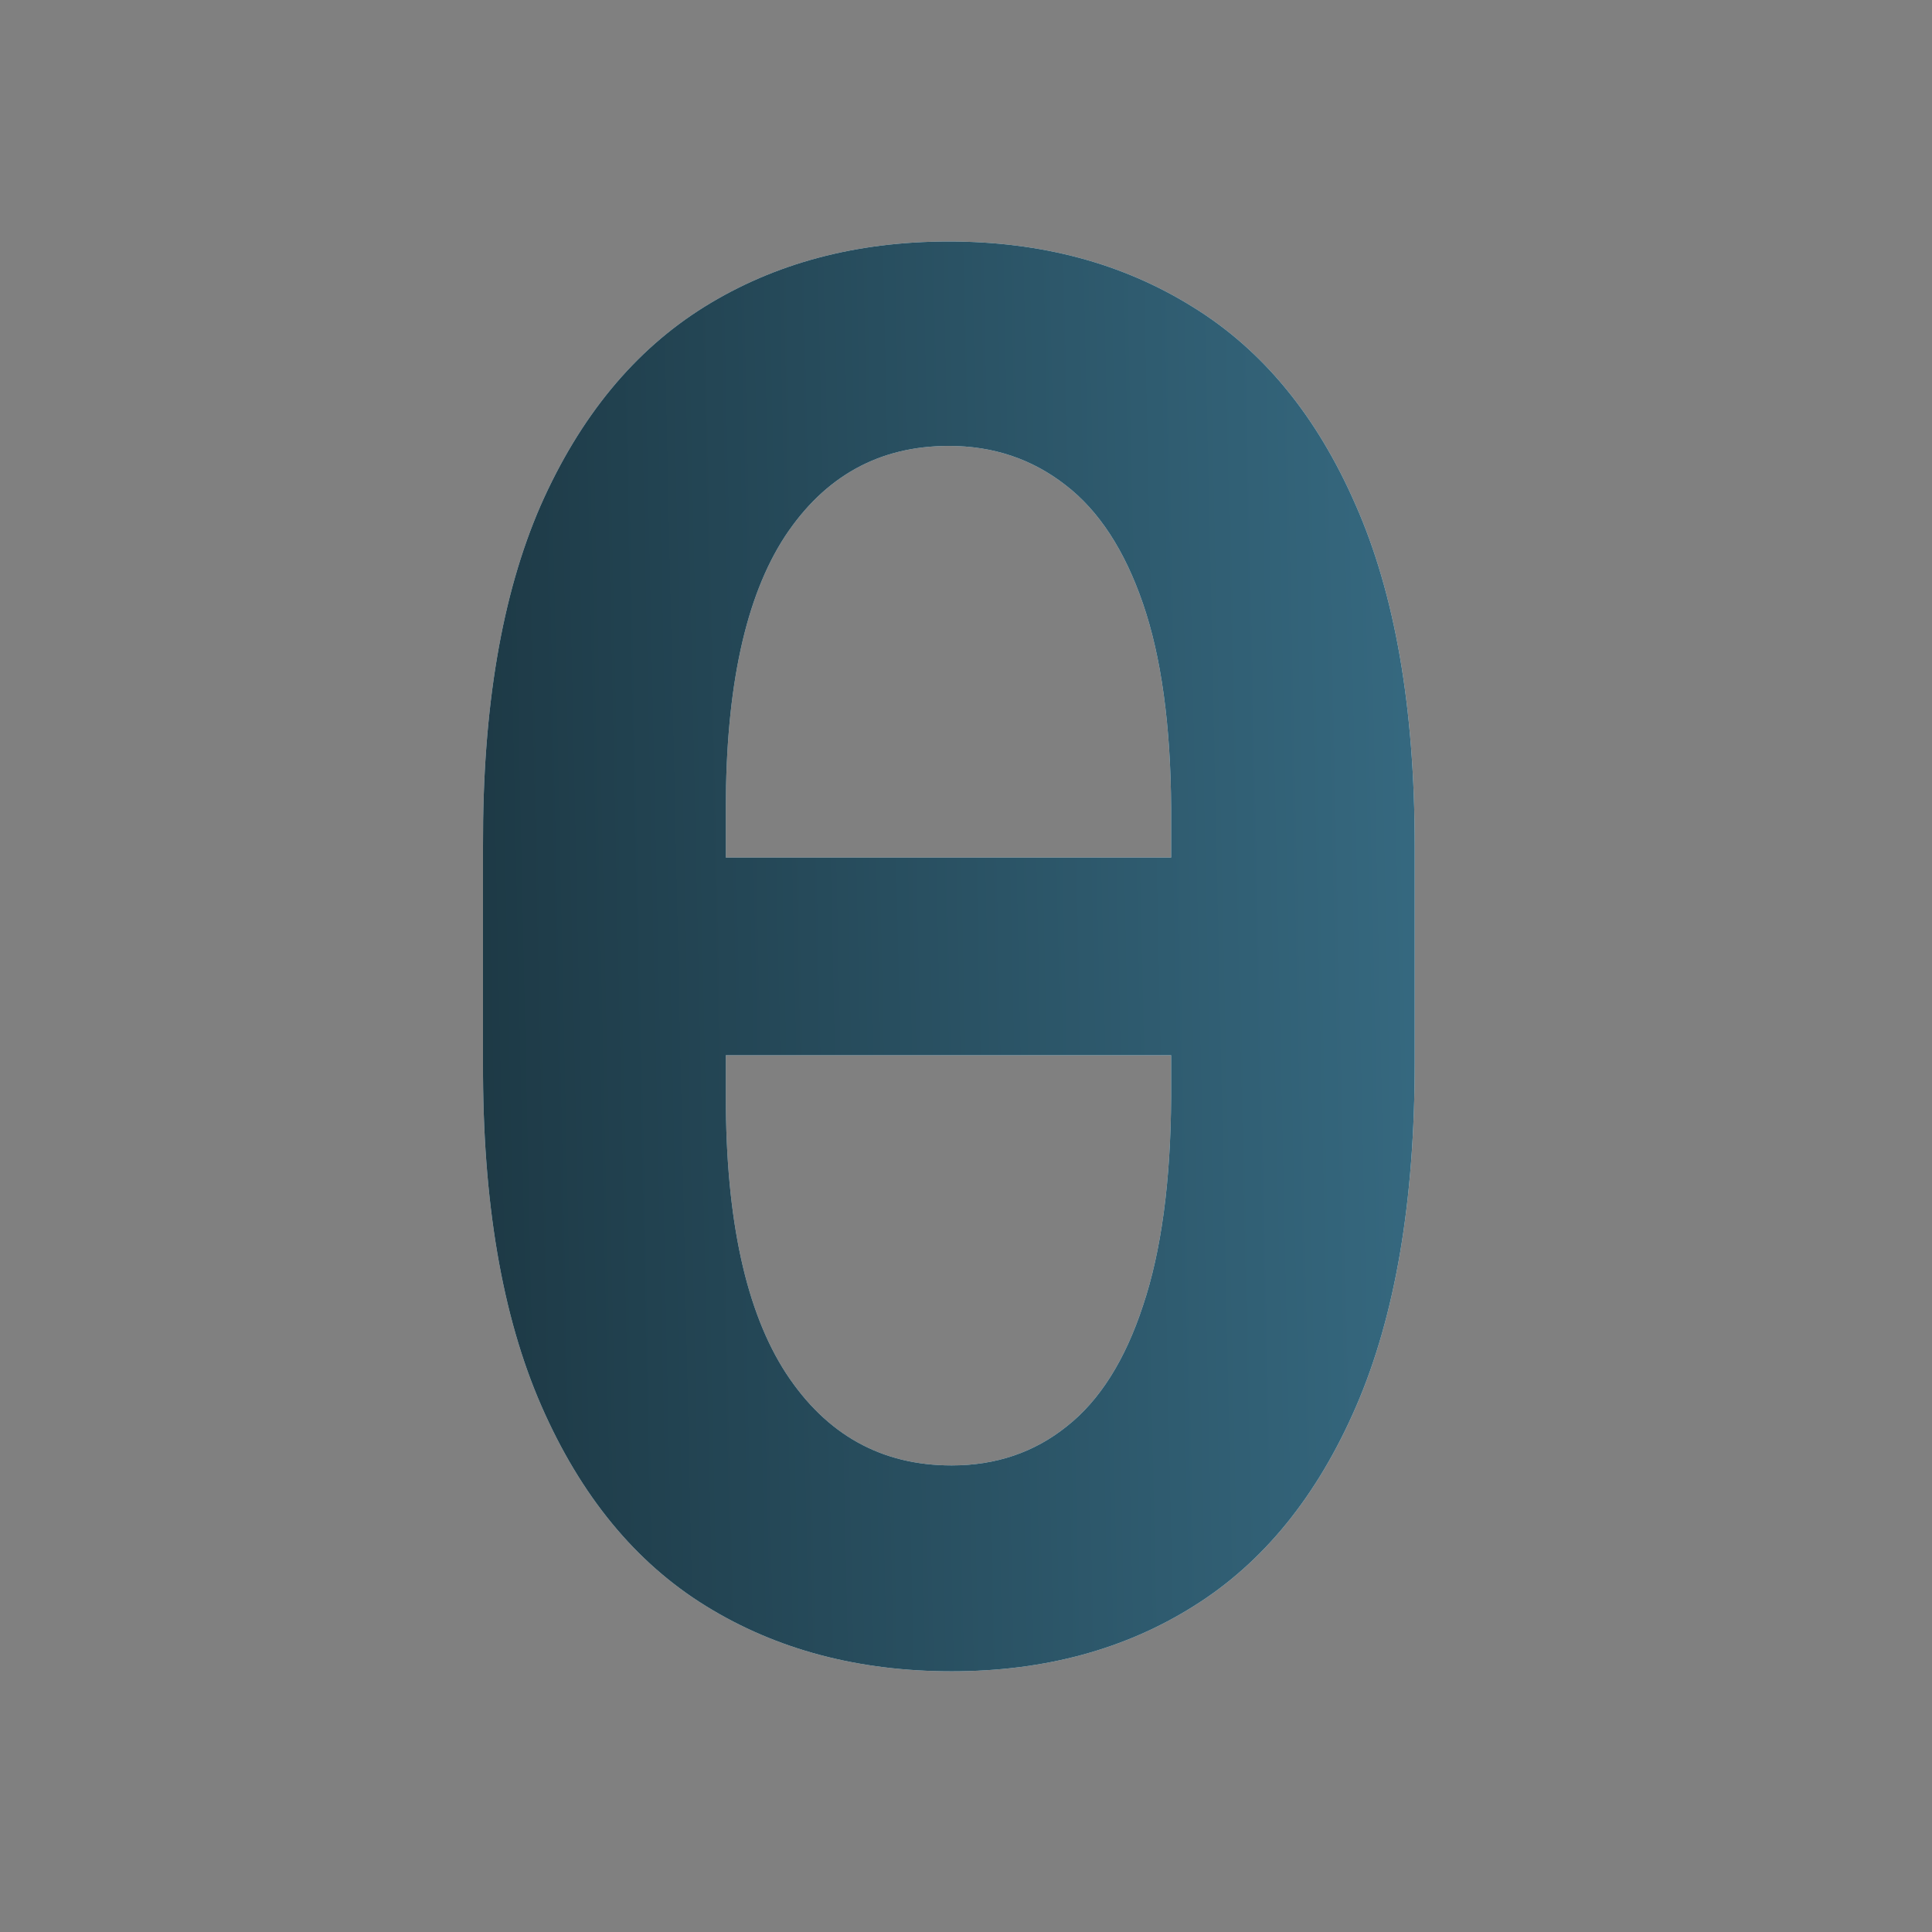 <svg width="16" height="16" viewBox="0 0 16 16" fill="none" xmlns="http://www.w3.org/2000/svg">
    <rect x="0" y="0" width="16" height="16" fill="#808080" stroke="none"/>
    <path d="M10.773 7.102V8.739H5.063V7.102H10.773ZM11.716 7.006V8.801C11.716 9.949 11.555 10.896 11.233 11.642C10.911 12.388 10.462 12.941 9.886 13.301C9.314 13.661 8.646 13.841 7.881 13.841C7.108 13.841 6.43 13.661 5.847 13.301C5.263 12.941 4.809 12.388 4.483 11.642C4.157 10.896 3.996 9.949 4 8.801V7.006C3.996 5.865 4.155 4.926 4.477 4.187C4.803 3.449 5.256 2.9 5.835 2.54C6.415 2.18 7.089 2 7.858 2C8.623 2 9.296 2.18 9.875 2.54C10.455 2.896 10.905 3.443 11.227 4.182C11.553 4.92 11.716 5.862 11.716 7.006ZM9.699 9.085V6.693C9.695 6.004 9.617 5.439 9.466 5C9.314 4.557 9.1 4.229 8.824 4.017C8.547 3.801 8.225 3.693 7.858 3.693C7.282 3.693 6.83 3.943 6.5 4.443C6.174 4.943 6.011 5.693 6.011 6.693V9.085C6.011 10.1 6.178 10.864 6.511 11.375C6.845 11.883 7.301 12.136 7.881 12.136C8.248 12.136 8.566 12.028 8.835 11.812C9.108 11.597 9.318 11.263 9.466 10.812C9.617 10.362 9.695 9.786 9.699 9.085Z" fill="#DCF4FF"/>
    <path d="M10.773 7.102V8.739H5.063V7.102H10.773ZM11.716 7.006V8.801C11.716 9.949 11.555 10.896 11.233 11.642C10.911 12.388 10.462 12.941 9.886 13.301C9.314 13.661 8.646 13.841 7.881 13.841C7.108 13.841 6.43 13.661 5.847 13.301C5.263 12.941 4.809 12.388 4.483 11.642C4.157 10.896 3.996 9.949 4 8.801V7.006C3.996 5.865 4.155 4.926 4.477 4.187C4.803 3.449 5.256 2.9 5.835 2.54C6.415 2.18 7.089 2 7.858 2C8.623 2 9.296 2.18 9.875 2.54C10.455 2.896 10.905 3.443 11.227 4.182C11.553 4.92 11.716 5.862 11.716 7.006ZM9.699 9.085V6.693C9.695 6.004 9.617 5.439 9.466 5C9.314 4.557 9.1 4.229 8.824 4.017C8.547 3.801 8.225 3.693 7.858 3.693C7.282 3.693 6.83 3.943 6.5 4.443C6.174 4.943 6.011 5.693 6.011 6.693V9.085C6.011 10.1 6.178 10.864 6.511 11.375C6.845 11.883 7.301 12.136 7.881 12.136C8.248 12.136 8.566 12.028 8.835 11.812C9.108 11.597 9.318 11.263 9.466 10.812C9.617 10.362 9.695 9.786 9.699 9.085Z" fill="url(#paint0_linear_18341_86627)"/>
    <defs>
        <linearGradient id="paint0_linear_18341_86627" x1="-1.593" y1="-7.824" x2="12.144" y2="-8.121" gradientUnits="userSpaceOnUse">
            <stop stop-color="#0D1A1F"/>
            <stop offset="1" stop-color="#386D85"/>
        </linearGradient>
    </defs>
</svg>
